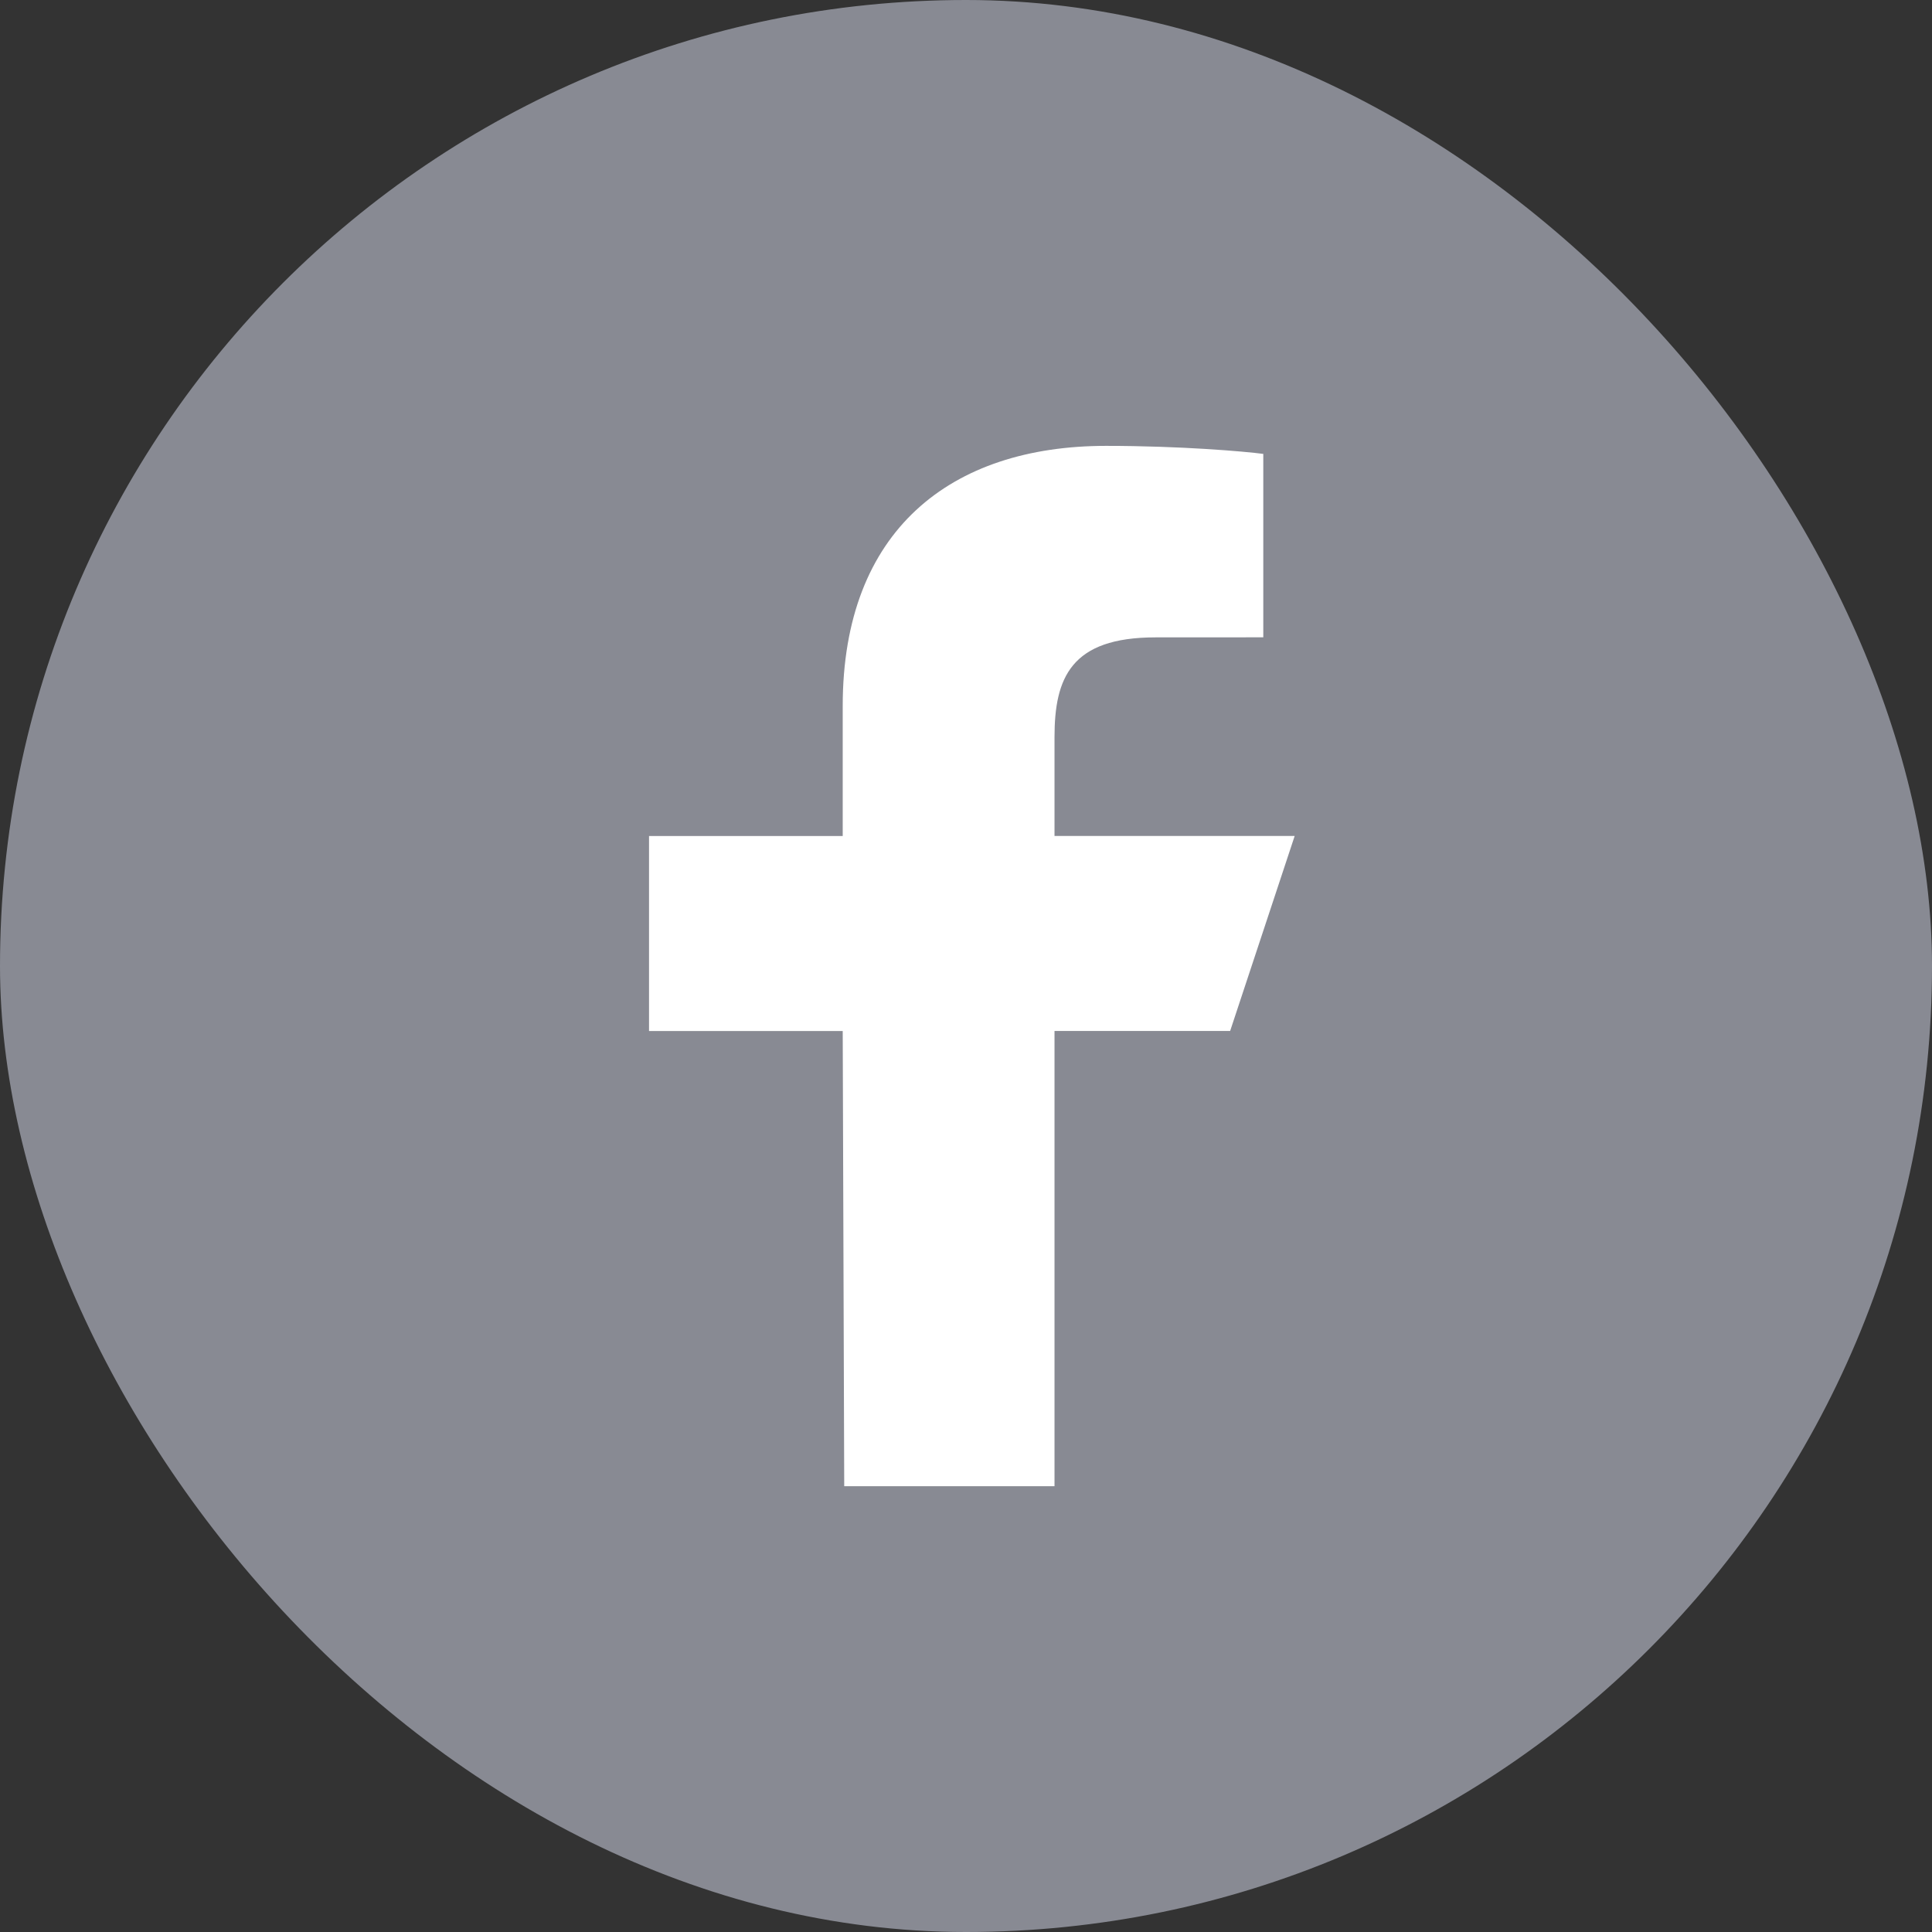 <?xml version="1.0" encoding="utf-8"?>
<svg width="32" height="32" fill="none" xmlns="http://www.w3.org/2000/svg"><rect width="100%" height="100%" fill="#333333" stroke="none"/><rect width="32" height="32" rx="16" fill="#888a93"/><path fill-rule="evenodd" clip-rule="evenodd" d="M13.983 24.615l-.025-7.538H10.75v-3.23h3.208v-2.155c0-2.907 1.788-4.307 4.363-4.307 1.233 0 2.294.092 2.603.133v3.038l-1.786.001c-1.4 0-1.672.67-1.672 1.653v1.636h3.978l-1.069 3.23h-2.909v7.54h-3.483z" fill="#fff"/></svg>